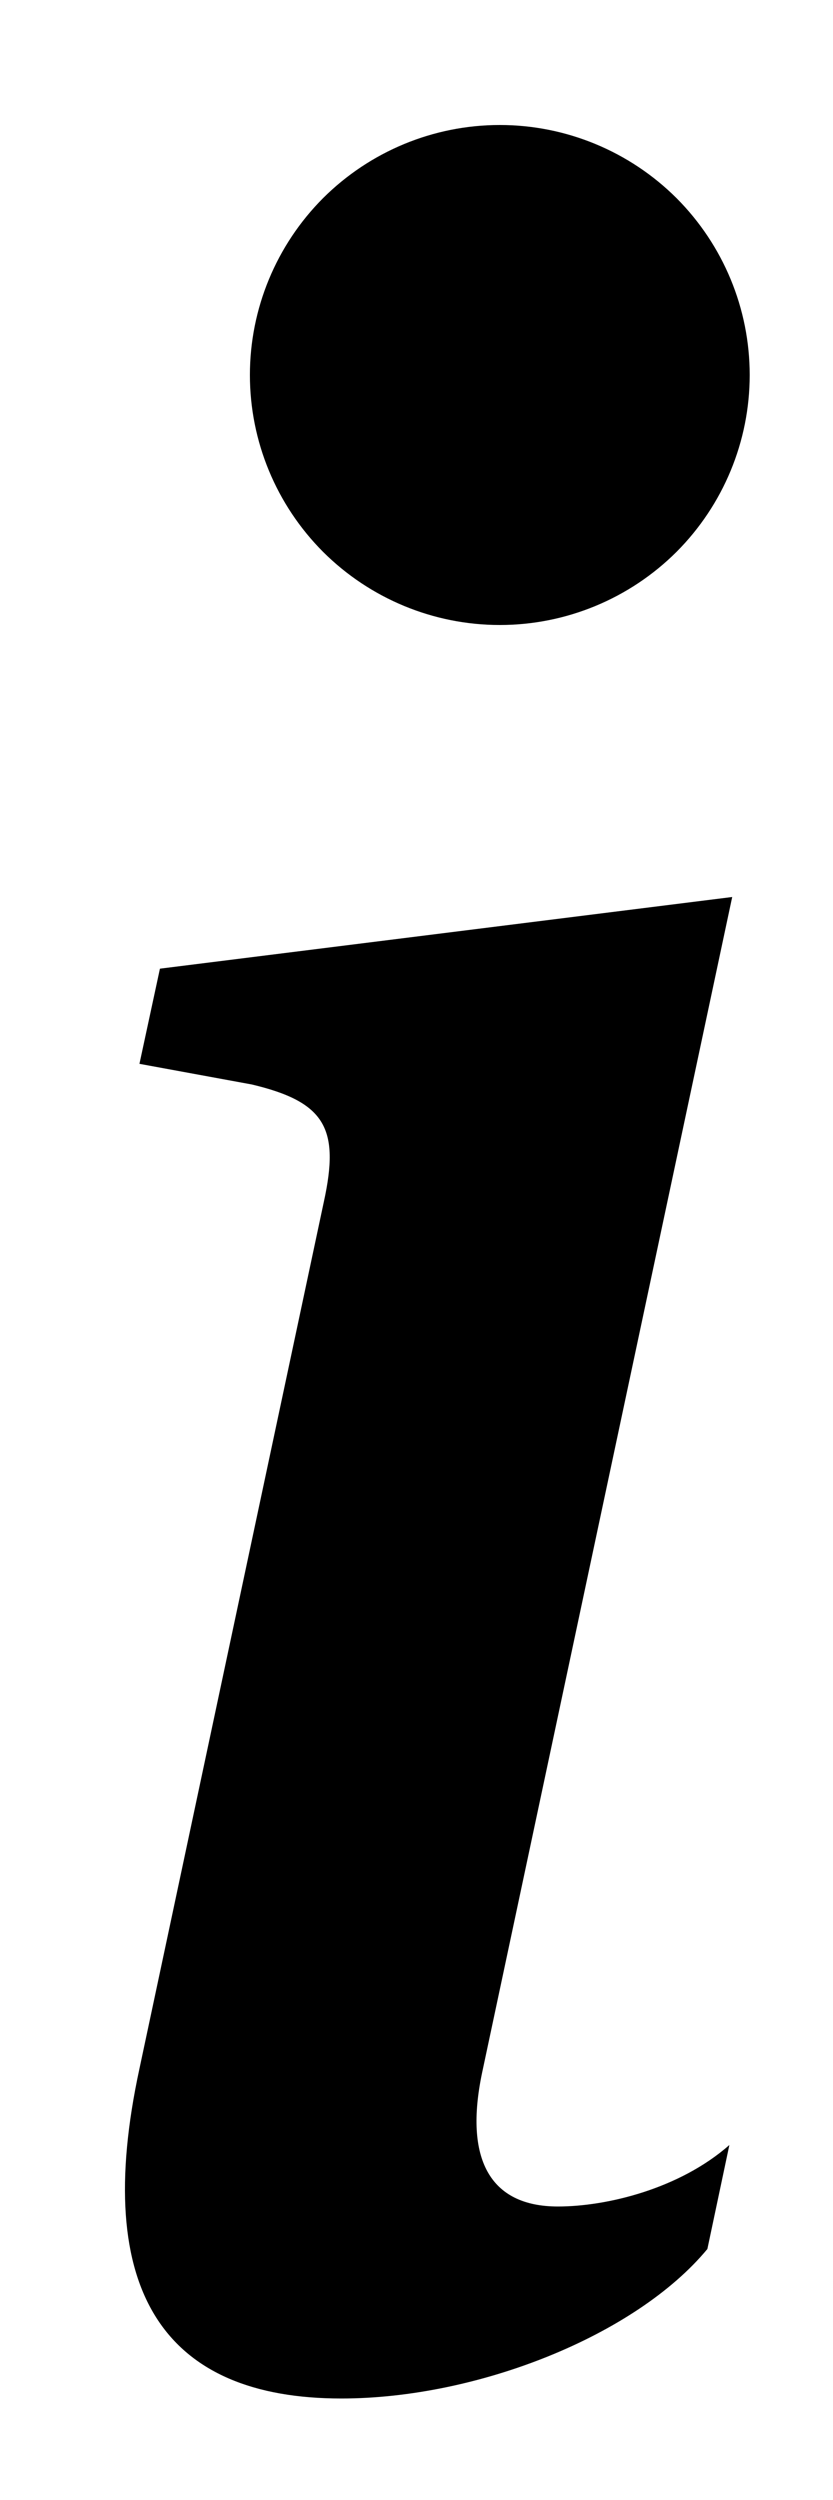 <svg width="5" height="15" viewBox="0 0 5 15" fill="none" xmlns="http://www.w3.org/2000/svg">
<path d="M4.395 5.382L0.96 5.812L0.837 6.383L1.512 6.507C1.953 6.612 2.04 6.771 1.944 7.21L0.837 12.412C0.546 13.758 0.994 14.391 2.049 14.391C2.866 14.391 3.816 14.013 4.246 13.494L4.378 12.87C4.078 13.134 3.64 13.239 3.349 13.239C2.937 13.239 2.787 12.95 2.893 12.44L4.395 5.382ZM4.5 2.25C4.5 2.648 4.342 3.029 4.061 3.311C3.779 3.592 3.398 3.75 3 3.75C2.602 3.75 2.221 3.592 1.939 3.311C1.658 3.029 1.5 2.648 1.5 2.25C1.5 1.852 1.658 1.471 1.939 1.189C2.221 0.908 2.602 0.75 3 0.75C3.398 0.75 3.779 0.908 4.061 1.189C4.342 1.471 4.5 1.852 4.5 2.25Z" fill="black"/>
</svg>
